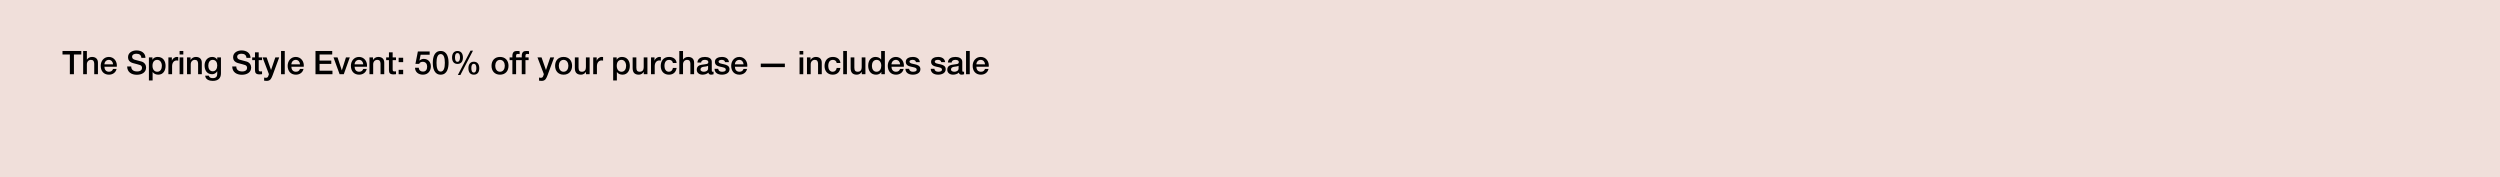 <svg width="1920" height="136" viewBox="0 0 1920 136" fill="none" xmlns="http://www.w3.org/2000/svg">
<path d="M0 0H1920V136H0V0Z" fill="#F0DFDA"/>
<path d="M759.355 51.275H749.855C749.855 53.3 750.955 55.1 753.33 55.1C754.98 55.1 755.98 54.375 756.48 52.95H759.18C758.555 55.775 756.155 57.35 753.33 57.35C749.28 57.35 747.005 54.525 747.005 50.55C747.005 46.875 749.405 43.725 753.255 43.725C757.33 43.725 759.83 47.4 759.355 51.275ZM749.855 49.4H756.505C756.405 47.6 755.18 45.975 753.255 45.975C751.28 45.975 749.93 47.475 749.855 49.4Z" fill="black"/>
<path d="M741.925 57V39.15H744.775V57H741.925Z" fill="black"/>
<path d="M736.183 52.65V50.525C735.308 51.1 733.933 51.075 732.683 51.3C731.458 51.5 730.358 51.95 730.358 53.45C730.358 54.725 731.983 55.1 732.983 55.1C734.233 55.1 736.183 54.45 736.183 52.65ZM739.033 47.475V54.125C739.033 54.825 739.183 55.1 739.708 55.1C739.883 55.1 740.108 55.1 740.408 55.05V57.025C739.983 57.175 739.083 57.35 738.608 57.35C737.458 57.35 736.633 56.95 736.408 55.775C735.283 56.875 733.458 57.35 731.933 57.35C729.608 57.35 727.508 56.1 727.508 53.575C727.508 50.35 730.083 49.825 732.483 49.55C734.533 49.175 736.358 49.4 736.358 47.725C736.358 46.25 734.833 45.975 733.683 45.975C732.083 45.975 730.958 46.625 730.833 48.025H727.983C728.183 44.7 731.008 43.725 733.858 43.725C736.383 43.725 739.033 44.75 739.033 47.475Z" fill="black"/>
<path d="M714.794 52.85H717.644C717.794 54.5 719.044 55.1 720.569 55.1C721.644 55.1 723.519 54.875 723.444 53.4C723.369 51.9 721.294 51.725 719.219 51.25C717.119 50.8 715.069 50.05 715.069 47.425C715.069 44.6 718.119 43.725 720.469 43.725C723.119 43.725 725.519 44.825 725.869 47.7H722.894C722.644 46.35 721.519 45.975 720.269 45.975C719.444 45.975 717.919 46.175 717.919 47.3C717.919 48.7 720.019 48.9 722.119 49.375C724.194 49.85 726.294 50.6 726.294 53.15C726.294 56.225 723.194 57.35 720.519 57.35C717.269 57.35 714.844 55.9 714.794 52.85Z" fill="black"/>
<path d="M695.372 52.85H698.222C698.372 54.5 699.622 55.1 701.147 55.1C702.222 55.1 704.097 54.875 704.022 53.4C703.947 51.9 701.872 51.725 699.797 51.25C697.697 50.8 695.647 50.05 695.647 47.425C695.647 44.6 698.697 43.725 701.047 43.725C703.697 43.725 706.097 44.825 706.447 47.7H703.472C703.222 46.35 702.097 45.975 700.847 45.975C700.022 45.975 698.497 46.175 698.497 47.3C698.497 48.7 700.597 48.9 702.697 49.375C704.772 49.85 706.872 50.6 706.872 53.15C706.872 56.225 703.772 57.35 701.097 57.35C697.847 57.35 695.422 55.9 695.372 52.85Z" fill="black"/>
<path d="M694.156 51.275H684.656C684.656 53.3 685.756 55.1 688.131 55.1C689.781 55.1 690.781 54.375 691.281 52.95H693.981C693.356 55.775 690.956 57.35 688.131 57.35C684.081 57.35 681.806 54.525 681.806 50.55C681.806 46.875 684.206 43.725 688.056 43.725C692.131 43.725 694.631 47.4 694.156 51.275ZM684.656 49.4H691.306C691.206 47.6 689.981 45.975 688.056 45.975C686.081 45.975 684.731 47.475 684.656 49.4Z" fill="black"/>
<path d="M669.622 50.675C669.622 52.9 670.722 55.1 673.197 55.1C675.747 55.1 676.822 52.775 676.822 50.525C676.822 47.675 675.447 45.975 673.247 45.975C670.572 45.975 669.622 48.35 669.622 50.675ZM679.572 39.15V57H676.872V55.25H676.822C676.072 56.725 674.447 57.35 672.822 57.35C668.747 57.35 666.772 54.325 666.772 50.45C666.772 45.775 669.547 43.725 672.372 43.725C673.997 43.725 675.797 44.325 676.672 45.75H676.722V39.15H679.572Z" fill="black"/>
<path d="M664.642 44.075V57H661.842V55.2H661.792C661.092 56.5 659.542 57.35 658.117 57.35C654.742 57.35 653.292 55.65 653.292 52.275V44.075H656.142V52C656.142 54.275 657.067 55.1 658.617 55.1C660.992 55.1 661.792 53.575 661.792 51.575V44.075H664.642Z" fill="black"/>
<path d="M647.587 57V39.15H650.437V57H647.587Z" fill="black"/>
<path d="M645.445 48.4H642.595C642.37 46.825 641.22 45.975 639.645 45.975C638.17 45.975 636.095 46.75 636.095 50.675C636.095 52.825 637.045 55.1 639.52 55.1C641.17 55.1 642.32 54 642.595 52.15H645.445C644.92 55.5 642.845 57.35 639.52 57.35C635.47 57.35 633.245 54.475 633.245 50.675C633.245 46.775 635.37 43.725 639.62 43.725C642.62 43.725 645.17 45.225 645.445 48.4Z" fill="black"/>
<path d="M619.765 57V44.075H622.465V45.975L622.515 46.025C623.365 44.6 624.84 43.725 626.54 43.725C629.34 43.725 631.115 45.225 631.115 48.125V57H628.265V48.875C628.215 46.85 627.415 45.975 625.74 45.975C623.84 45.975 622.615 47.475 622.615 49.375V57H619.765Z" fill="black"/>
<path d="M614.06 57V44.075H616.91V57H614.06ZM614.06 41.85V39.15H616.91V41.85H614.06Z" fill="black"/>
<path d="M584.276 51.55V48.85H602.776V51.55H584.276Z" fill="black"/>
<path d="M573.902 51.275H564.402C564.402 53.3 565.502 55.1 567.877 55.1C569.527 55.1 570.527 54.375 571.027 52.95H573.727C573.102 55.775 570.702 57.35 567.877 57.35C563.827 57.35 561.552 54.525 561.552 50.55C561.552 46.875 563.952 43.725 567.802 43.725C571.877 43.725 574.377 47.4 573.902 51.275ZM564.402 49.4H571.052C570.952 47.6 569.727 45.975 567.802 45.975C565.827 45.975 564.477 47.475 564.402 49.4Z" fill="black"/>
<path d="M548.763 52.85H551.613C551.763 54.5 553.013 55.1 554.538 55.1C555.613 55.1 557.488 54.875 557.413 53.4C557.338 51.9 555.263 51.725 553.188 51.25C551.088 50.8 549.038 50.05 549.038 47.425C549.038 44.6 552.088 43.725 554.438 43.725C557.088 43.725 559.488 44.825 559.838 47.7H556.863C556.613 46.35 555.488 45.975 554.238 45.975C553.413 45.975 551.888 46.175 551.888 47.3C551.888 48.7 553.988 48.9 556.088 49.375C558.163 49.85 560.263 50.6 560.263 53.15C560.263 56.225 557.163 57.35 554.488 57.35C551.238 57.35 548.813 55.9 548.763 52.85Z" fill="black"/>
<path d="M543.796 52.65V50.525C542.921 51.1 541.546 51.075 540.296 51.3C539.071 51.5 537.971 51.95 537.971 53.45C537.971 54.725 539.596 55.1 540.596 55.1C541.846 55.1 543.796 54.45 543.796 52.65ZM546.646 47.475V54.125C546.646 54.825 546.796 55.1 547.321 55.1C547.496 55.1 547.721 55.1 548.021 55.05V57.025C547.596 57.175 546.696 57.35 546.221 57.35C545.071 57.35 544.246 56.95 544.021 55.775C542.896 56.875 541.071 57.35 539.546 57.35C537.221 57.35 535.121 56.1 535.121 53.575C535.121 50.35 537.696 49.825 540.096 49.55C542.146 49.175 543.971 49.4 543.971 47.725C543.971 46.25 542.446 45.975 541.296 45.975C539.696 45.975 538.571 46.625 538.446 48.025H535.596C535.796 44.7 538.621 43.725 541.471 43.725C543.996 43.725 546.646 44.75 546.646 47.475Z" fill="black"/>
<path d="M521.716 57V39.15H524.566V45.775H524.616C525.316 44.6 526.791 43.725 528.491 43.725C531.291 43.725 533.066 45.225 533.066 48.125V57H530.216V48.875C530.166 46.85 529.366 45.975 527.691 45.975C525.791 45.975 524.566 47.475 524.566 49.375V57H521.716Z" fill="black"/>
<path d="M519.649 48.4H516.799C516.574 46.825 515.424 45.975 513.849 45.975C512.374 45.975 510.299 46.75 510.299 50.675C510.299 52.825 511.249 55.1 513.724 55.1C515.374 55.1 516.524 54 516.799 52.15H519.649C519.124 55.5 517.049 57.35 513.724 57.35C509.674 57.35 507.449 54.475 507.449 50.675C507.449 46.775 509.574 43.725 513.824 43.725C516.824 43.725 519.374 45.225 519.649 48.4Z" fill="black"/>
<path d="M499.975 57V44.075H502.65V46.575H502.7C503.025 45.2 504.725 43.725 506.475 43.725C507.125 43.725 507.3 43.775 507.55 43.8V46.55C507.15 46.5 506.725 46.425 506.325 46.425C504.375 46.425 502.825 48 502.825 50.85V57H499.975Z" fill="black"/>
<path d="M497.219 44.075V57H494.419V55.2H494.369C493.669 56.5 492.119 57.35 490.694 57.35C487.319 57.35 485.869 55.65 485.869 52.275V44.075H488.719V52C488.719 54.275 489.644 55.1 491.194 55.1C493.569 55.1 494.369 53.575 494.369 51.575V44.075H497.219Z" fill="black"/>
<path d="M480.861 50.55C480.861 48.2 479.636 45.975 477.286 45.975C474.886 45.975 473.661 47.8 473.661 50.55C473.661 53.15 474.986 55.1 477.286 55.1C479.886 55.1 480.861 52.8 480.861 50.55ZM470.911 61.775V44.075H473.611V45.825H473.661C474.461 44.35 476.011 43.725 477.661 43.725C481.736 43.725 483.711 46.825 483.711 50.6C483.711 54.075 481.961 57.35 478.136 57.35C476.486 57.35 474.711 56.75 473.811 55.325H473.761V61.775H470.911Z" fill="black"/>
<path d="M455.589 57V44.075H458.264V46.575H458.314C458.639 45.2 460.339 43.725 462.089 43.725C462.739 43.725 462.914 43.775 463.164 43.8V46.55C462.764 46.5 462.339 46.425 461.939 46.425C459.989 46.425 458.439 48 458.439 50.85V57H455.589Z" fill="black"/>
<path d="M452.833 44.075V57H450.033V55.2H449.983C449.283 56.5 447.733 57.35 446.308 57.35C442.933 57.35 441.483 55.65 441.483 52.275V44.075H444.333V52C444.333 54.275 445.258 55.1 446.808 55.1C449.183 55.1 449.983 53.575 449.983 51.575V44.075H452.833Z" fill="black"/>
<path d="M432.839 55.1C435.389 55.1 436.514 52.775 436.514 50.525C436.514 48.3 435.389 45.975 432.839 45.975C430.289 45.975 429.164 48.3 429.164 50.525C429.164 52.775 430.289 55.1 432.839 55.1ZM432.839 57.35C428.689 57.35 426.314 54.5 426.314 50.525C426.314 46.575 428.689 43.725 432.839 43.725C436.989 43.725 439.364 46.575 439.364 50.525C439.364 54.5 436.989 57.35 432.839 57.35Z" fill="black"/>
<path d="M417.675 56.95L412.775 44.075H415.9L419.275 53.725H419.325L422.6 44.075H425.575L420.55 57.7C419.625 60.025 418.95 62.125 415.975 62.125C415.3 62.125 414.65 62.075 414 61.975V59.575C414.45 59.65 414.9 59.75 415.35 59.75C416.675 59.75 417 59.05 417.35 57.95L417.675 56.95Z" fill="black"/>
<path d="M398.582 46.2V44.075H400.707V43C400.707 39.7 402.432 39.15 404.282 39.15C405.182 39.15 405.832 39.2 406.282 39.325V41.55C405.907 41.45 405.532 41.4 404.957 41.4C404.182 41.4 403.557 41.675 403.557 42.75V44.075H405.982V46.2H403.557V57H400.707V46.2H398.582Z" fill="black"/>
<path d="M391.386 46.2V44.075H393.511V43C393.511 39.7 395.236 39.15 397.086 39.15C397.986 39.15 398.636 39.2 399.086 39.325V41.55C398.711 41.45 398.336 41.4 397.761 41.4C396.986 41.4 396.361 41.675 396.361 42.75V44.075H398.786V46.2H396.361V57H393.511V46.2H391.386Z" fill="black"/>
<path d="M384.016 55.1C386.566 55.1 387.691 52.775 387.691 50.525C387.691 48.3 386.566 45.975 384.016 45.975C381.466 45.975 380.341 48.3 380.341 50.525C380.341 52.775 381.466 55.1 384.016 55.1ZM384.016 57.35C379.866 57.35 377.491 54.5 377.491 50.525C377.491 46.575 379.866 43.725 384.016 43.725C388.166 43.725 390.541 46.575 390.541 50.525C390.541 54.5 388.166 57.35 384.016 57.35Z" fill="black"/>
<path d="M363.908 57.35C360.883 57.35 359.733 55.1 359.733 52.375C359.733 49.675 360.983 47.4 363.908 47.4C366.833 47.4 368.083 49.675 368.083 52.375C368.083 55.1 366.933 57.35 363.908 57.35ZM361.983 52.375C361.983 54.25 362.483 55.725 363.883 55.725C365.283 55.725 365.833 54.25 365.833 52.375C365.833 50.7 365.433 49.025 363.883 49.025C362.333 49.025 361.983 50.7 361.983 52.375ZM351.358 49.1C348.333 49.1 347.183 46.85 347.183 44.125C347.183 41.425 348.433 39.15 351.358 39.15C354.283 39.15 355.533 41.425 355.533 44.125C355.533 46.85 354.383 49.1 351.358 49.1ZM349.433 44.125C349.433 46 349.933 47.475 351.333 47.475C352.733 47.475 353.283 46 353.283 44.125C353.283 42.45 352.883 40.775 351.333 40.775C349.783 40.775 349.433 42.45 349.433 44.125ZM351.633 57.6L361.358 38.9H363.258L353.583 57.6H351.633Z" fill="black"/>
<path d="M338.442 54.975C340.942 54.975 341.642 51.9 341.642 48.25C341.642 44.6 340.942 41.525 338.442 41.525C335.942 41.525 335.242 44.6 335.242 48.25C335.242 51.9 335.942 54.975 338.442 54.975ZM338.442 39.15C343.467 39.15 344.492 44.275 344.492 48.25C344.492 52.225 343.467 57.35 338.442 57.35C333.417 57.35 332.392 52.225 332.392 48.25C332.392 44.275 333.417 39.15 338.442 39.15Z" fill="black"/>
<path d="M319.05 49.075L320.925 39.5H329.975V42.05H323.05L322.15 46.5L322.2 46.55C322.975 45.7 324.25 45.225 325.425 45.225C328.9 45.225 330.9 47.725 330.9 51.075C330.9 53.875 329.15 57.35 324.85 57.35C321.475 57.35 318.85 55.525 318.725 52.025H321.575C321.75 53.9 322.95 54.975 324.8 54.975C327.225 54.975 328.05 53.25 328.05 51.125C328.05 49.2 327.025 47.475 324.725 47.475C323.525 47.475 322.35 47.85 321.9 49.075H319.05Z" fill="black"/>
<path d="M306.159 47.725V44.35H309.634V47.725H306.159ZM306.159 57V53.625H309.634V57H306.159Z" fill="black"/>
<path d="M296.559 46.2V44.075H298.709V40.2H301.559V44.075H304.134V46.2H301.559V53.1C301.559 54.275 301.659 54.875 302.934 54.875C303.334 54.875 303.734 54.875 304.134 54.775V56.975C303.509 57.025 302.909 57.125 302.284 57.125C299.309 57.125 298.759 55.975 298.709 53.825V46.2H296.559Z" fill="black"/>
<path d="M283.753 57V44.075H286.453V45.975L286.503 46.025C287.353 44.6 288.828 43.725 290.528 43.725C293.328 43.725 295.103 45.225 295.103 48.125V57H292.253V48.875C292.203 46.85 291.403 45.975 289.728 45.975C287.828 45.975 286.603 47.475 286.603 49.375V57H283.753Z" fill="black"/>
<path d="M281.836 51.275H272.336C272.336 53.3 273.436 55.1 275.811 55.1C277.461 55.1 278.461 54.375 278.961 52.95H281.661C281.036 55.775 278.636 57.35 275.811 57.35C271.761 57.35 269.486 54.525 269.486 50.55C269.486 46.875 271.886 43.725 275.736 43.725C279.811 43.725 282.311 47.4 281.836 51.275ZM272.336 49.4H278.986C278.886 47.6 277.661 45.975 275.736 45.975C273.761 45.975 272.411 47.475 272.336 49.4Z" fill="black"/>
<path d="M260.823 57L256.123 44.075H259.223L262.498 54H262.548L265.698 44.075H268.648L264.023 57H260.823Z" fill="black"/>
<path d="M242.301 57V39.15H255.151V41.85H245.426V46.525H254.426V49.075H245.426V54.3H255.326V57H242.301Z" fill="black"/>
<path d="M233.276 51.275H223.776C223.776 53.3 224.876 55.1 227.251 55.1C228.901 55.1 229.901 54.375 230.401 52.95H233.101C232.476 55.775 230.076 57.35 227.251 57.35C223.201 57.35 220.926 54.525 220.926 50.55C220.926 46.875 223.326 43.725 227.176 43.725C231.251 43.725 233.751 47.4 233.276 51.275ZM223.776 49.4H230.426C230.326 47.6 229.101 45.975 227.176 45.975C225.201 45.975 223.851 47.475 223.776 49.4Z" fill="black"/>
<path d="M215.846 57V39.15H218.696V57H215.846Z" fill="black"/>
<path d="M206.532 56.95L201.632 44.075H204.757L208.132 53.725H208.182L211.457 44.075H214.432L209.407 57.7C208.482 60.025 207.807 62.125 204.832 62.125C204.157 62.125 203.507 62.075 202.857 61.975V59.575C203.307 59.65 203.757 59.75 204.207 59.75C205.532 59.75 205.857 59.05 206.207 57.95L206.532 56.95Z" fill="black"/>
<path d="M193.682 46.2V44.075H195.832V40.2H198.682V44.075H201.257V46.2H198.682V53.1C198.682 54.275 198.782 54.875 200.057 54.875C200.457 54.875 200.857 54.875 201.257 54.775V56.975C200.632 57.025 200.032 57.125 199.407 57.125C196.432 57.125 195.882 55.975 195.832 53.825V46.2H193.682Z" fill="black"/>
<path d="M178.346 51.05H181.471C181.471 53.8 183.496 54.875 185.996 54.875C188.746 54.875 189.771 53.525 189.771 52.175C189.771 50.8 189.021 50.25 188.296 49.975C187.046 49.5 185.421 49.175 182.971 48.5C179.921 47.675 179.021 45.825 179.021 43.975C179.021 40.4 182.321 38.725 185.546 38.725C189.271 38.725 192.396 40.7 192.396 44.425H189.271C189.121 42.125 187.571 41.275 185.421 41.275C183.971 41.275 182.146 41.8 182.146 43.6C182.146 44.85 182.996 45.55 184.271 45.9C184.546 45.975 188.496 47 189.421 47.275C191.771 47.975 192.896 49.975 192.896 51.825C192.896 55.825 189.346 57.425 185.796 57.425C181.721 57.425 178.421 55.475 178.346 51.05Z" fill="black"/>
<path d="M163.368 54.75C165.893 54.75 166.843 52.45 166.843 50.25C166.843 48.025 165.843 45.975 163.368 45.975C160.843 45.975 159.968 48.325 159.968 50.475C159.968 52.6 160.993 54.75 163.368 54.75ZM169.693 44.075V56.325C169.693 60.2 167.418 62.125 163.343 62.125C160.743 62.125 157.818 61.125 157.568 58.1H160.418C160.768 59.725 162.068 60 163.518 60C165.818 60 166.843 58.825 166.843 56.7V54.725H166.793C165.993 56.15 164.518 57 162.918 57C158.818 57 157.118 53.9 157.118 50.2C157.118 46.725 159.293 43.725 162.968 43.725C164.593 43.725 166.068 44.4 166.793 45.85H166.843V44.075H169.693Z" fill="black"/>
<path d="M143.638 57V44.075H146.338V45.975L146.388 46.025C147.238 44.6 148.713 43.725 150.413 43.725C153.213 43.725 154.988 45.225 154.988 48.125V57H152.138V48.875C152.088 46.85 151.288 45.975 149.613 45.975C147.713 45.975 146.488 47.475 146.488 49.375V57H143.638Z" fill="black"/>
<path d="M137.933 57V44.075H140.783V57H137.933ZM137.933 41.85V39.15H140.783V41.85H137.933Z" fill="black"/>
<path d="M129.318 57V44.075H131.993V46.575H132.043C132.368 45.2 134.068 43.725 135.818 43.725C136.468 43.725 136.643 43.775 136.893 43.8V46.55C136.493 46.5 136.068 46.425 135.668 46.425C133.718 46.425 132.168 48 132.168 50.85V57H129.318Z" fill="black"/>
<path d="M124.31 50.55C124.31 48.2 123.085 45.975 120.735 45.975C118.335 45.975 117.11 47.8 117.11 50.55C117.11 53.15 118.435 55.1 120.735 55.1C123.335 55.1 124.31 52.8 124.31 50.55ZM114.36 61.775V44.075H117.06V45.825H117.11C117.91 44.35 119.46 43.725 121.11 43.725C125.185 43.725 127.16 46.825 127.16 50.6C127.16 54.075 125.41 57.35 121.585 57.35C119.935 57.35 118.16 56.75 117.26 55.325H117.21V61.775H114.36Z" fill="black"/>
<path d="M97.649 51.05H100.774C100.774 53.8 102.799 54.875 105.299 54.875C108.049 54.875 109.074 53.525 109.074 52.175C109.074 50.8 108.324 50.25 107.599 49.975C106.349 49.5 104.724 49.175 102.274 48.5C99.224 47.675 98.324 45.825 98.324 43.975C98.324 40.4 101.624 38.725 104.849 38.725C108.574 38.725 111.699 40.7 111.699 44.425H108.574C108.424 42.125 106.874 41.275 104.724 41.275C103.274 41.275 101.449 41.8 101.449 43.6C101.449 44.85 102.299 45.55 103.574 45.9C103.849 45.975 107.799 47 108.724 47.275C111.074 47.975 112.199 49.975 112.199 51.825C112.199 55.825 108.649 57.425 105.099 57.425C101.024 57.425 97.724 55.475 97.649 51.05Z" fill="black"/>
<path d="M89.7 51.275H80.2C80.2 53.3 81.3 55.1 83.675 55.1C85.325 55.1 86.325 54.375 86.825 52.95H89.525C88.9 55.775 86.5 57.35 83.675 57.35C79.625 57.35 77.35 54.525 77.35 50.55C77.35 46.875 79.75 43.725 83.6 43.725C87.675 43.725 90.175 47.4 89.7 51.275ZM80.2 49.4H86.85C86.75 47.6 85.525 45.975 83.6 45.975C81.625 45.975 80.275 47.475 80.2 49.4Z" fill="black"/>
<path d="M63.869 57V39.15H66.719V45.775H66.769C67.469 44.6 68.944 43.725 70.644 43.725C73.444 43.725 75.219 45.225 75.219 48.125V57H72.369V48.875C72.319 46.85 71.519 45.975 69.844 45.975C67.944 45.975 66.719 47.475 66.719 49.375V57H63.869Z" fill="black"/>
<path d="M48 41.85V39.15H62.45V41.85H56.775V57H53.65V41.85H48Z" fill="black"/>
</svg>

